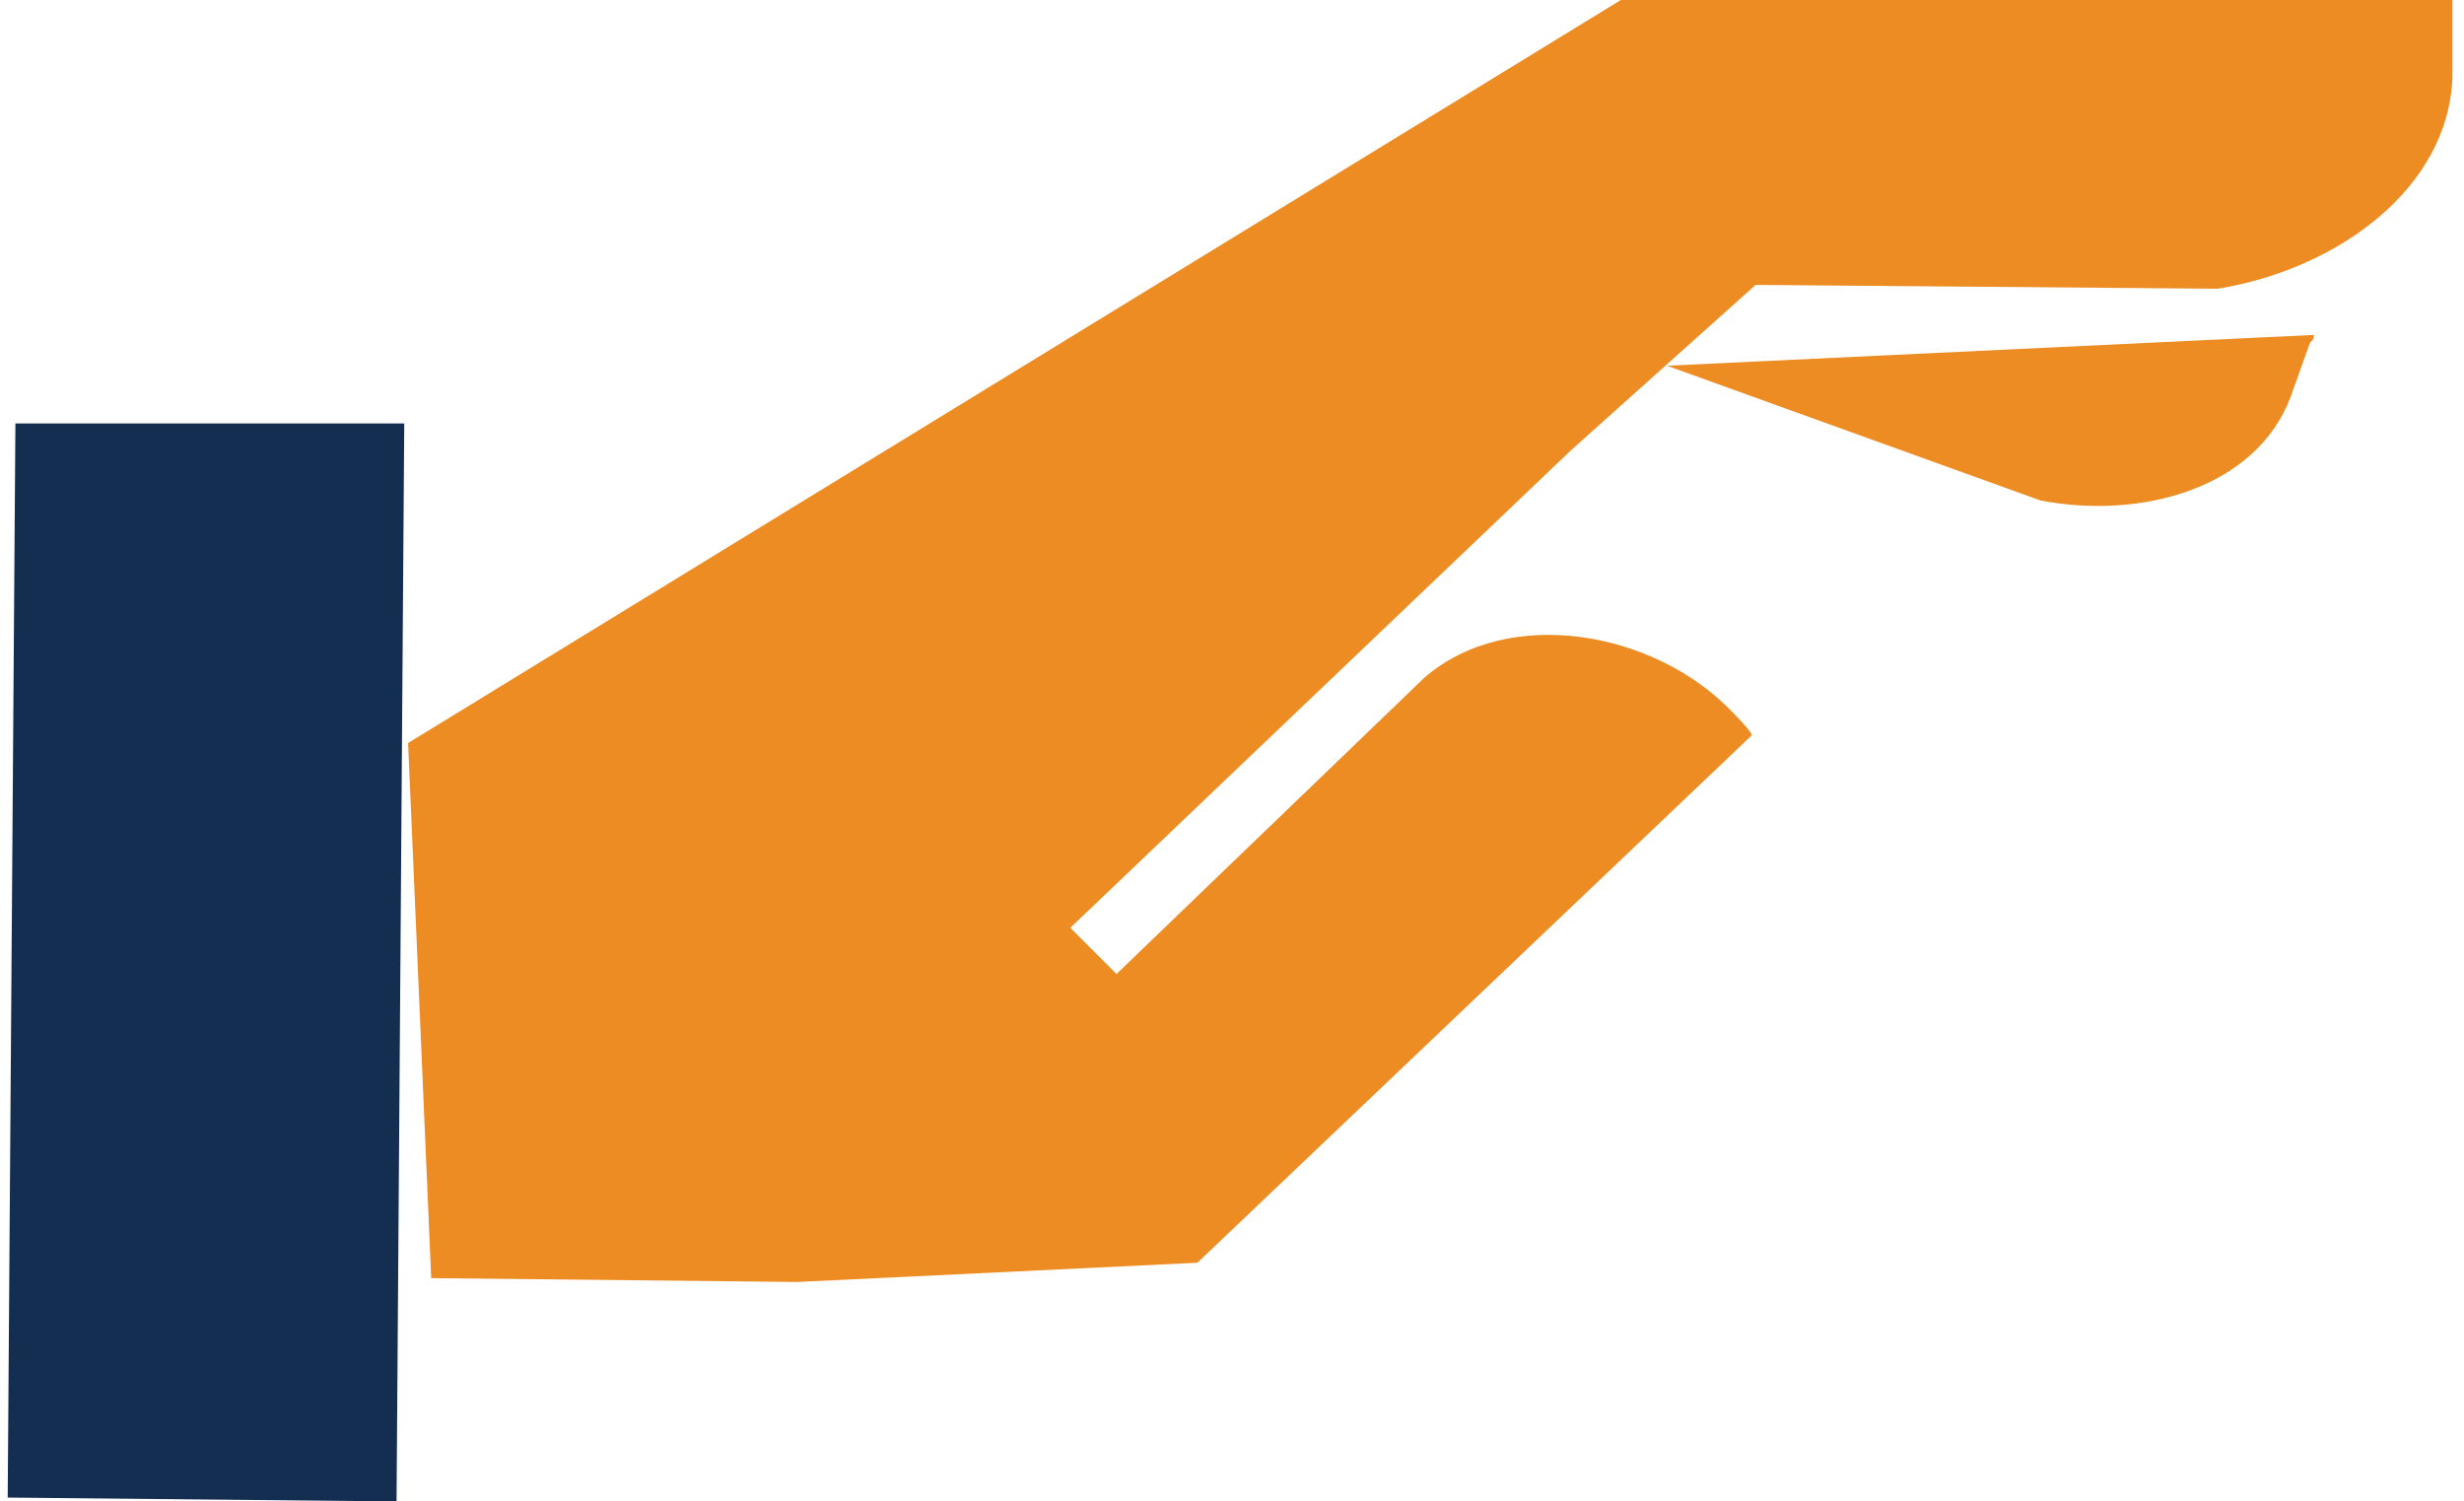 <?xml version="1.0" encoding="utf-8"?>
<!-- Generator: Adobe Illustrator 19.1.0, SVG Export Plug-In . SVG Version: 6.00 Build 0)  -->
<svg version="1.1" xmlns="http://www.w3.org/2000/svg" xmlns:xlink="http://www.w3.org/1999/xlink" x="0px" y="0px"
	 viewBox="0 0 64 39" style="enable-background:new 0 0 64 39;" xml:space="preserve">
<g id="BG">
</g>
<g id="Layer_1">
	<g>
		<path style="fill:#EC8C22;" d="M11.2,33.2l9.5,0.1l10.4-0.5l14.4-13.7c0-0.1-0.5-0.6-0.5-0.6c-2-2.1-5.8-2.8-8-0.9L29,25.3
			l-1.2-1.2l13-12.4l4.8-4.3l12,0.1c3.1-0.5,6-2.6,6.1-5.5l0-1.8c0-0.1,0-0.1,0-0.2L42.1,0L10.6,19.3 M60.1,8.7c0,0.1,0,0.1-0.1,0.2
			l-0.5,1.4c-0.9,2.4-3.9,3.2-6.5,2.7l-9.7-3.5"/>
		<polygon style="fill:#142E52;" points="0.4,11 0.2,38.9 10.3,39 10.5,11 		"/>
	</g>
</g>
<g id="GUIDES" style="display:none;">
</g>
</svg>
